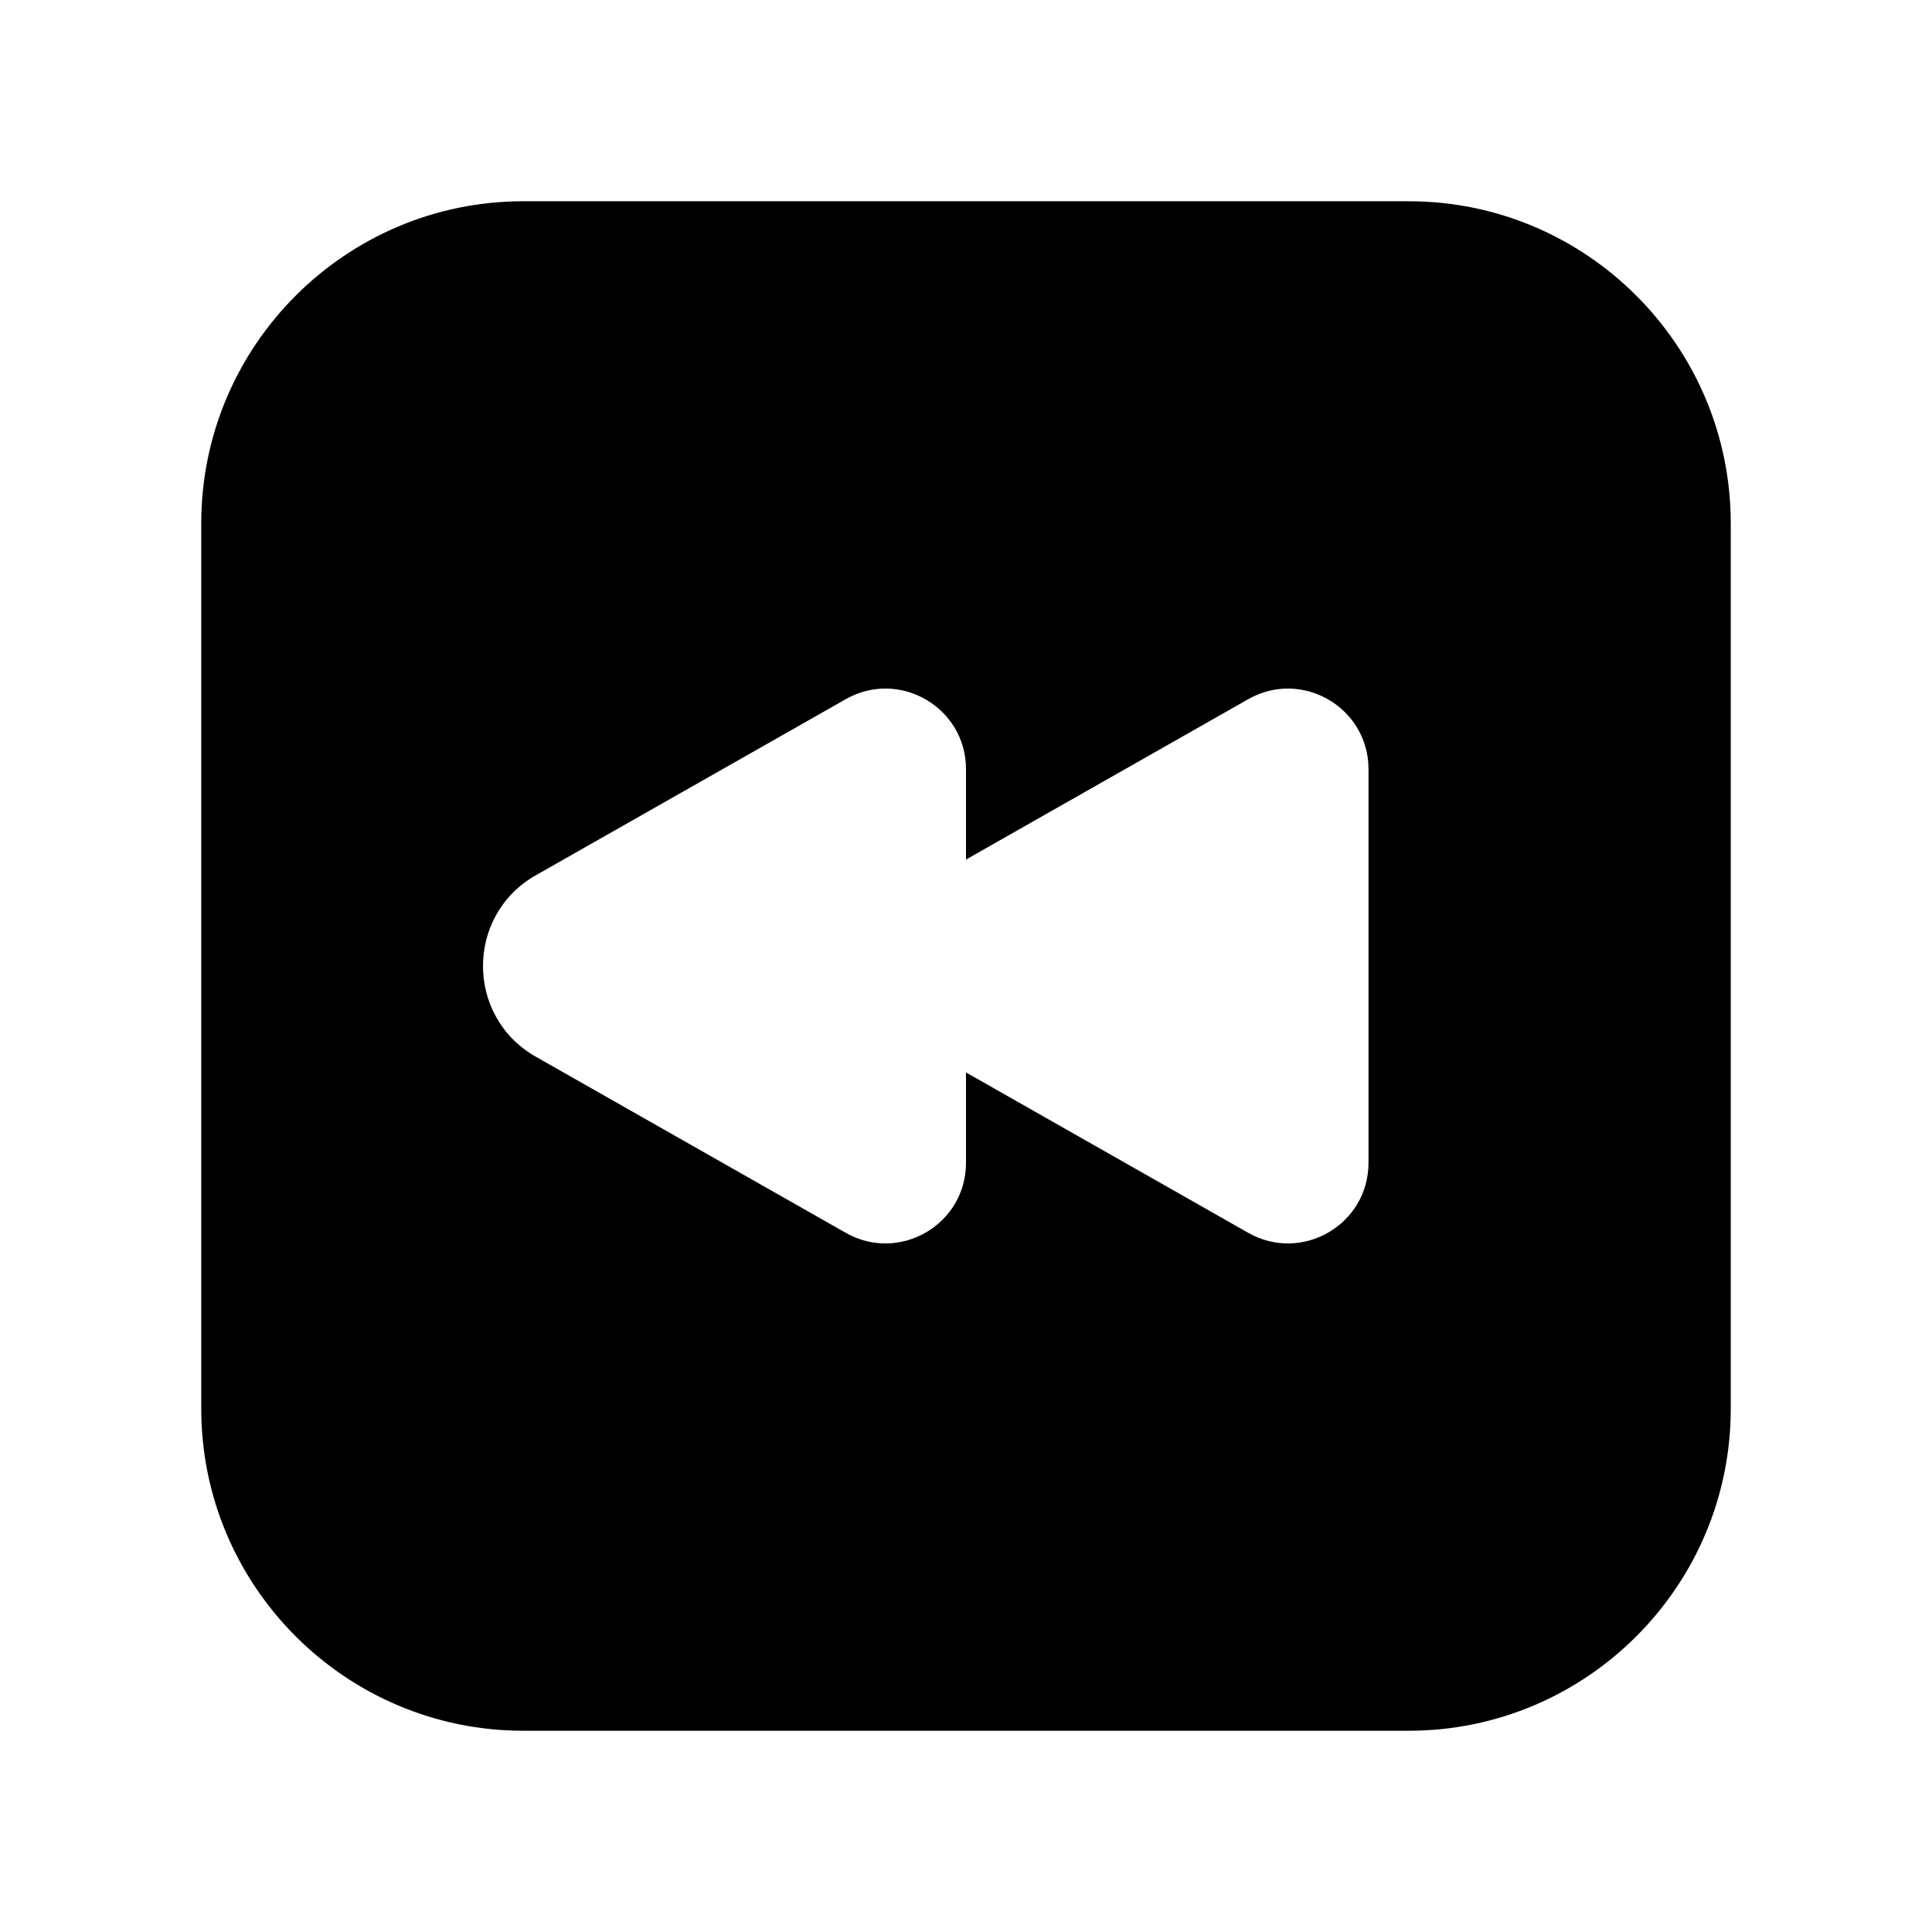 <?xml version="1.0" encoding="utf-8"?>
<!-- Generator: Adobe Illustrator 28.0.0, SVG Export Plug-In . SVG Version: 6.00 Build 0)  -->
<svg version="1.1" id="Layer_1" xmlns="http://www.w3.org/2000/svg" xmlns:xlink="http://www.w3.org/1999/xlink" x="0px" y="0px"
	 width="1440px" height="1440px" viewBox="0 0 144 144" style="enable-background:new 0 0 144 144;" xml:space="preserve">
<style type="text/css">
	.st0{fill:#FFFFFF;}
</style>
<g>
	<rect x="0" y="0" class="st0" width="144" height="144"/>
	<path d="M105,15h-66c-13.233,0-24,10.767-24,24v66
		c0,13.233,10.767,24,24,24h66c13.233,0,24-10.767,24-24v-66
		C129,25.767,118.233,15,105,15z M102,86.671
		c0,4.601-4.964,7.489-8.964,5.216l-21.036-11.953v6.737
		c0,4.601-4.964,7.489-8.964,5.216L39.934,78.76
		c-5.245-2.98-5.245-10.54,0-13.52l23.102-13.127
		c4-2.273,8.964,0.616,8.964,5.217v6.736l21.036-11.953
		c4-2.273,8.964,0.616,8.964,5.217V86.671z"/>
</g>
</svg>
